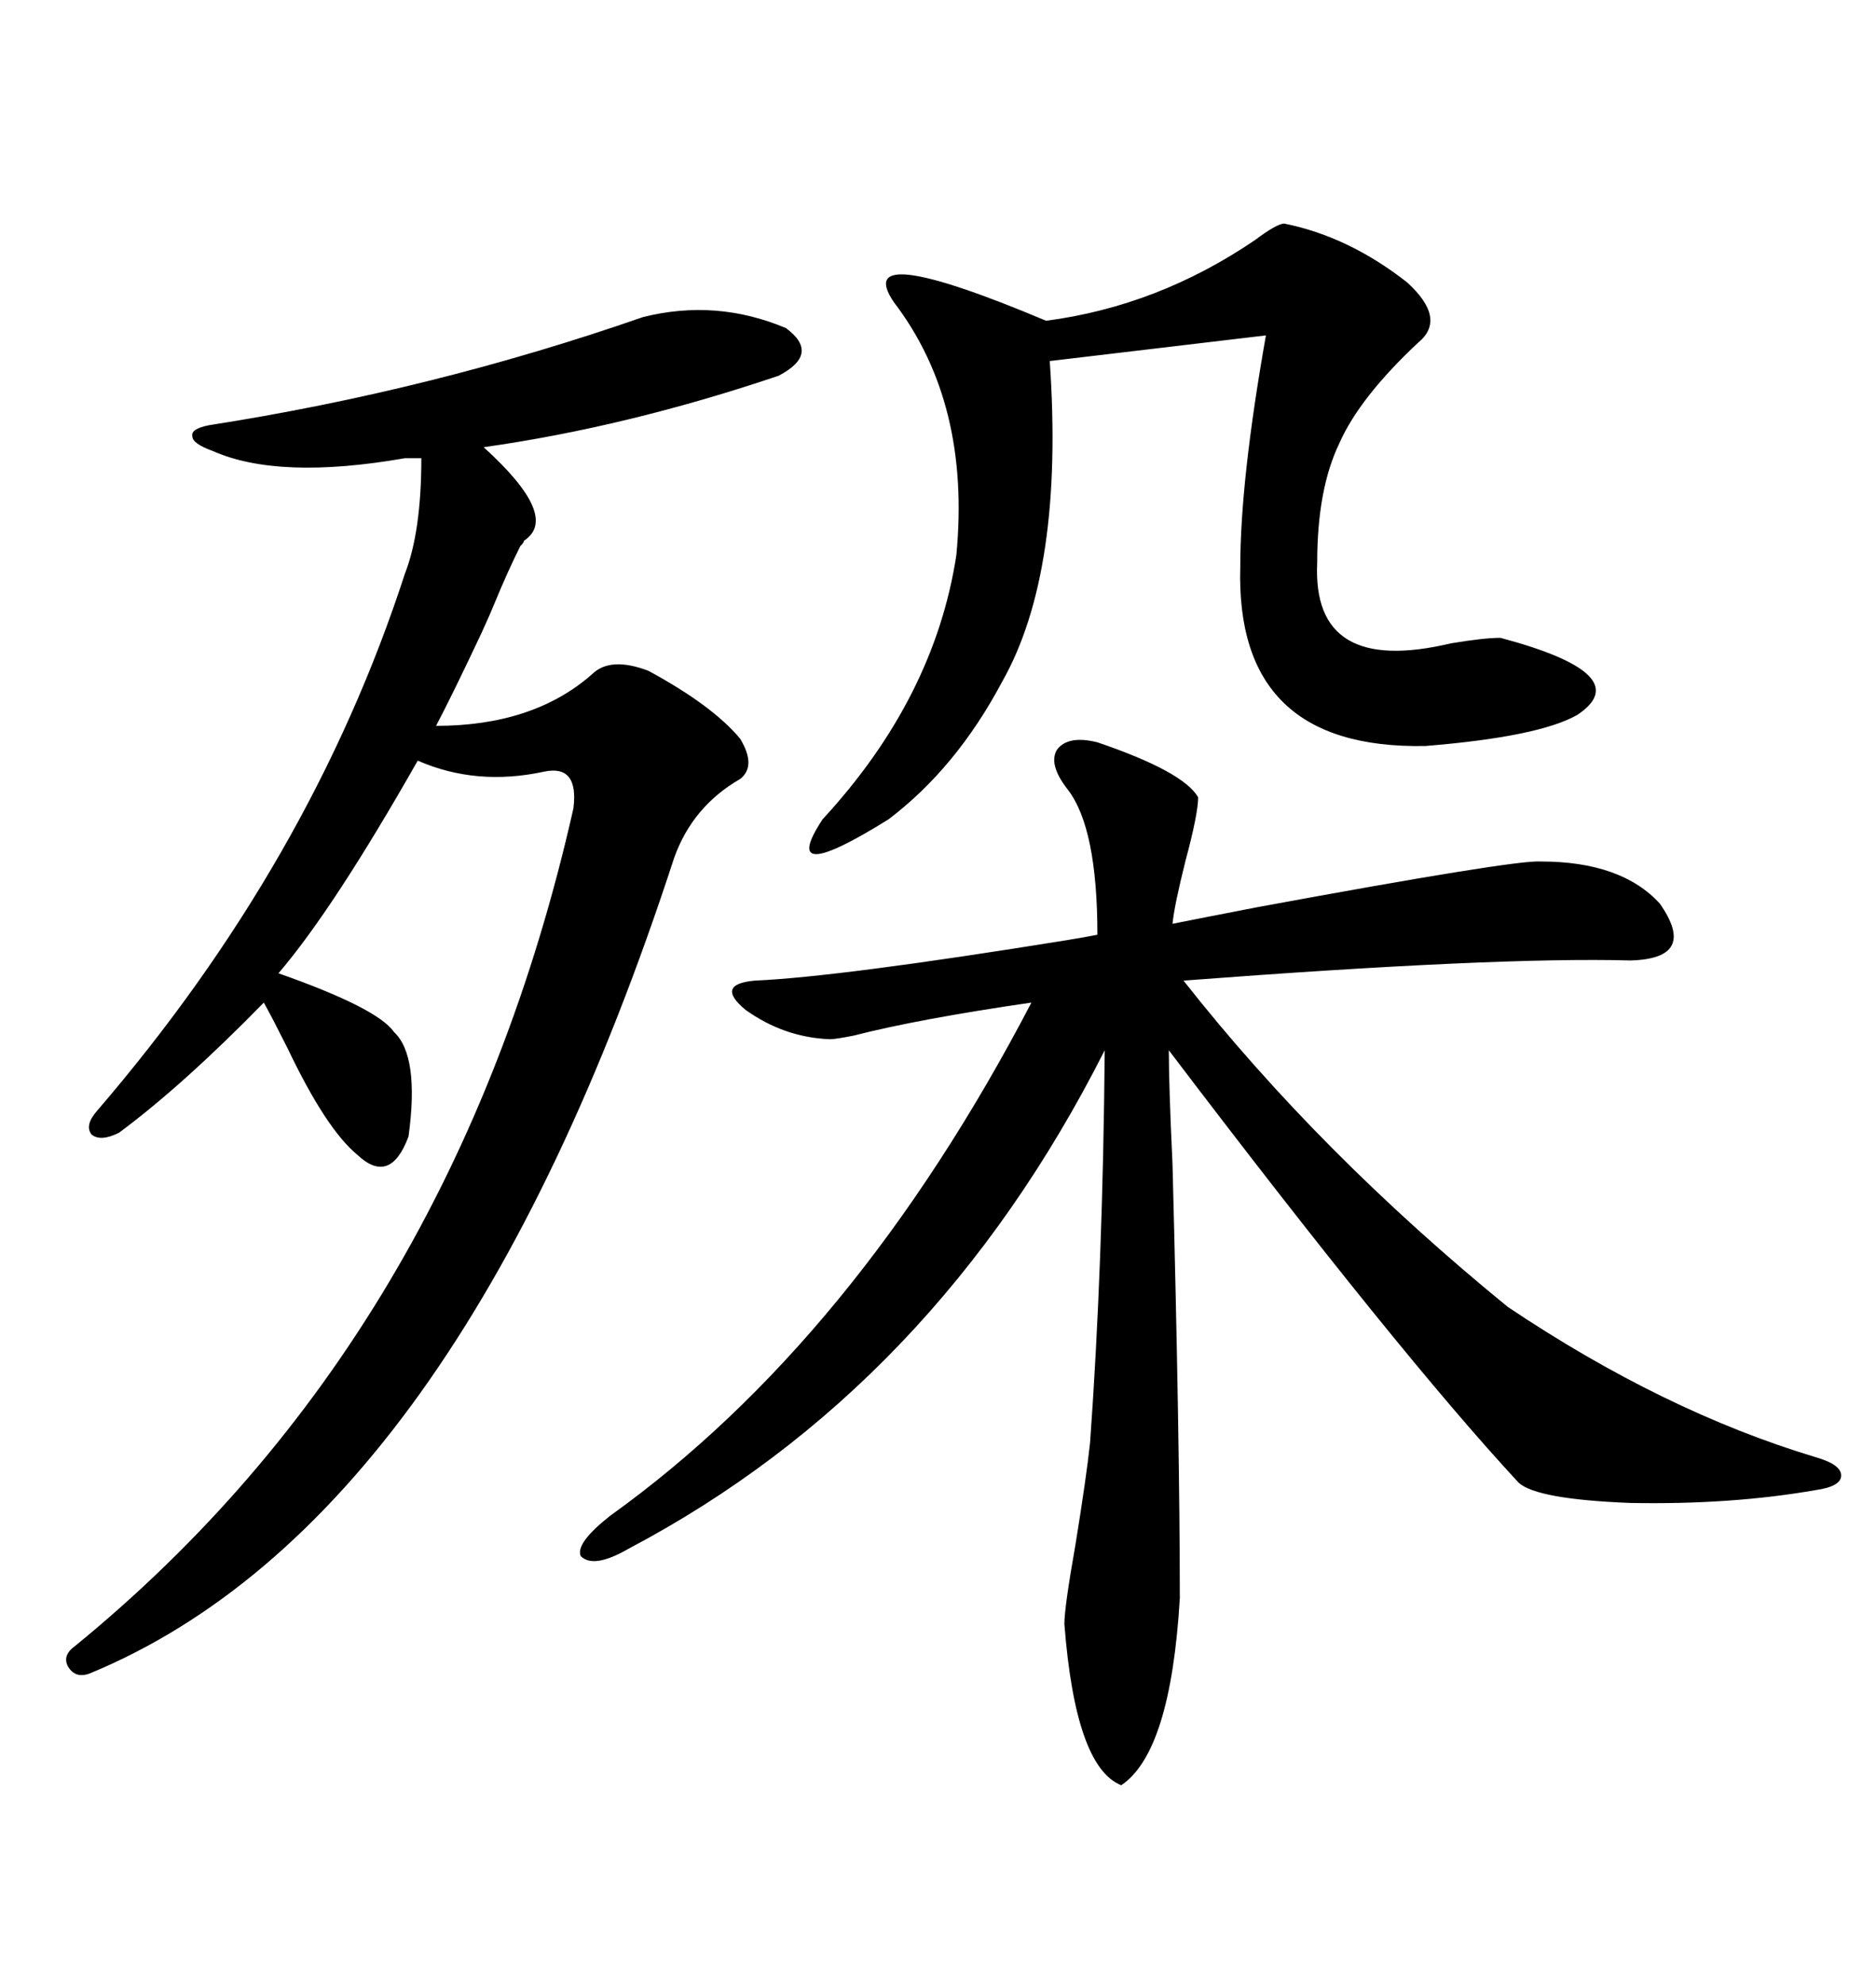 <svg xmlns="http://www.w3.org/2000/svg" xmlns:xlink="http://www.w3.org/1999/xlink" width="300" height="317.285"><path d="M175.49 118.65L175.49 118.65Q189.26 123.34 191.60 127.44L191.60 127.44Q191.60 130.08 189.55 137.70L189.55 137.70Q187.79 144.73 187.50 147.66L187.50 147.66Q191.89 146.78 200.98 145.02L200.98 145.02Q242.29 137.40 246.39 137.70L246.39 137.70Q259.28 137.70 265.43 144.43L265.43 144.43Q271.58 153.22 260.74 153.52L260.74 153.52Q239.36 152.93 189.26 156.74L189.26 156.74Q210.94 184.28 241.11 208.89L241.11 208.89Q266.02 225.59 290.33 232.91L290.33 232.91Q294.43 234.08 294.43 235.84L294.43 235.84Q294.43 237.60 290.33 238.18L290.33 238.18Q276.86 240.53 260.74 240.23L260.74 240.23Q245.80 239.65 242.87 237.01L242.87 237.01Q223.83 216.50 186.91 167.87L186.91 167.87Q186.91 173.44 187.50 186.04L187.50 186.04Q188.67 230.86 188.67 255.47L188.67 255.47Q187.21 280.08 179.30 285.35L179.30 285.35Q171.97 282.42 170.21 259.57L170.21 259.57Q170.21 256.93 171.97 246.97L171.97 246.97Q173.73 236.13 174.32 230.57L174.32 230.57Q176.37 202.15 176.66 167.87L176.66 167.87Q149.41 221.78 100.49 247.56L100.49 247.56Q94.92 250.78 92.87 248.73L92.87 248.73Q91.99 246.68 97.56 242.29L97.56 242.29Q136.82 214.16 164.94 160.25L164.94 160.25Q146.78 162.89 136.52 165.53L136.52 165.53Q133.59 166.11 132.71 166.11L132.71 166.11Q125.39 165.82 119.24 161.43L119.24 161.43Q114.26 157.32 120.70 156.74L120.70 156.74Q134.18 156.15 170.51 150.29L170.51 150.29Q174.02 149.71 175.49 149.41L175.49 149.41Q175.49 132.42 170.80 126.27L170.80 126.27Q167.58 122.17 169.04 119.82L169.04 119.82Q170.80 117.48 175.49 118.65ZM102.83 50.68L102.83 50.68Q114.55 47.75 125.68 52.44L125.68 52.44Q131.25 56.54 124.51 60.06L124.51 60.06Q100.20 68.26 77.34 71.48L77.34 71.48Q89.65 82.62 83.79 86.43L83.79 86.43Q83.79 86.72 83.20 87.30L83.20 87.30Q81.15 91.41 79.10 96.39L79.10 96.39Q78.52 97.85 77.05 101.07L77.05 101.07Q72.36 111.04 69.73 116.02L69.73 116.02Q85.25 116.02 94.63 107.81L94.63 107.81Q97.56 104.88 103.71 107.23L103.71 107.23Q113.96 112.79 118.36 118.07L118.36 118.07Q121.00 122.46 118.36 124.51L118.36 124.51Q110.74 128.91 107.81 137.11L107.81 137.11Q73.24 243.16 14.36 267.48L14.36 267.48Q12.01 268.36 10.84 266.31L10.84 266.31Q9.96 264.55 12.01 263.09L12.01 263.09Q72.66 213.57 91.70 129.20L91.70 129.20Q92.58 122.17 87.01 123.34L87.01 123.34Q76.17 125.68 66.80 121.58L66.80 121.58Q53.32 145.31 44.53 155.57L44.53 155.57Q60.35 161.13 62.99 164.94L62.99 164.94Q67.09 168.75 65.33 181.64L65.33 181.64Q62.40 189.55 57.13 184.57L57.13 184.57Q52.15 180.47 46.00 167.58L46.00 167.58Q43.65 162.89 42.19 160.25L42.19 160.25Q29.30 173.44 19.04 181.05L19.04 181.05Q16.11 182.52 14.65 181.35L14.65 181.35Q13.48 179.88 15.53 177.54L15.53 177.54Q49.80 137.70 64.75 91.70L64.75 91.70Q67.38 84.96 67.38 73.24L67.38 73.24L64.75 73.24Q44.53 76.76 33.98 72.07L33.98 72.07Q30.76 70.90 30.76 69.73L30.76 69.73Q30.47 68.55 33.40 67.97L33.40 67.97Q69.14 62.40 102.83 50.68ZM205.37 35.74L205.37 35.74Q215.63 37.79 225 45.12L225 45.12Q231.45 50.98 226.76 54.79L226.76 54.79Q217.38 63.57 214.16 70.90L214.16 70.90Q210.64 78.22 210.64 89.94L210.64 89.94Q209.77 108.11 232.03 102.83L232.03 102.83Q237.30 101.95 239.94 101.95L239.94 101.95Q261.91 107.81 252.25 114.26L252.25 114.26Q246.09 117.77 227.93 119.24L227.93 119.24Q197.46 119.82 198.34 90.53L198.34 90.53Q198.34 76.76 202.44 53.61L202.44 53.61L167.87 57.71Q170.21 91.41 160.25 108.98L160.25 108.98Q152.93 122.75 142.09 130.96L142.09 130.96Q124.22 142.09 131.54 130.96L131.54 130.96Q149.41 111.62 152.93 88.77L152.93 88.77Q155.27 64.45 142.97 48.34L142.97 48.34Q135.94 38.09 167.29 51.27L167.29 51.27Q185.16 48.93 200.68 38.38L200.68 38.38Q204.20 35.74 205.37 35.74Z"/></svg>